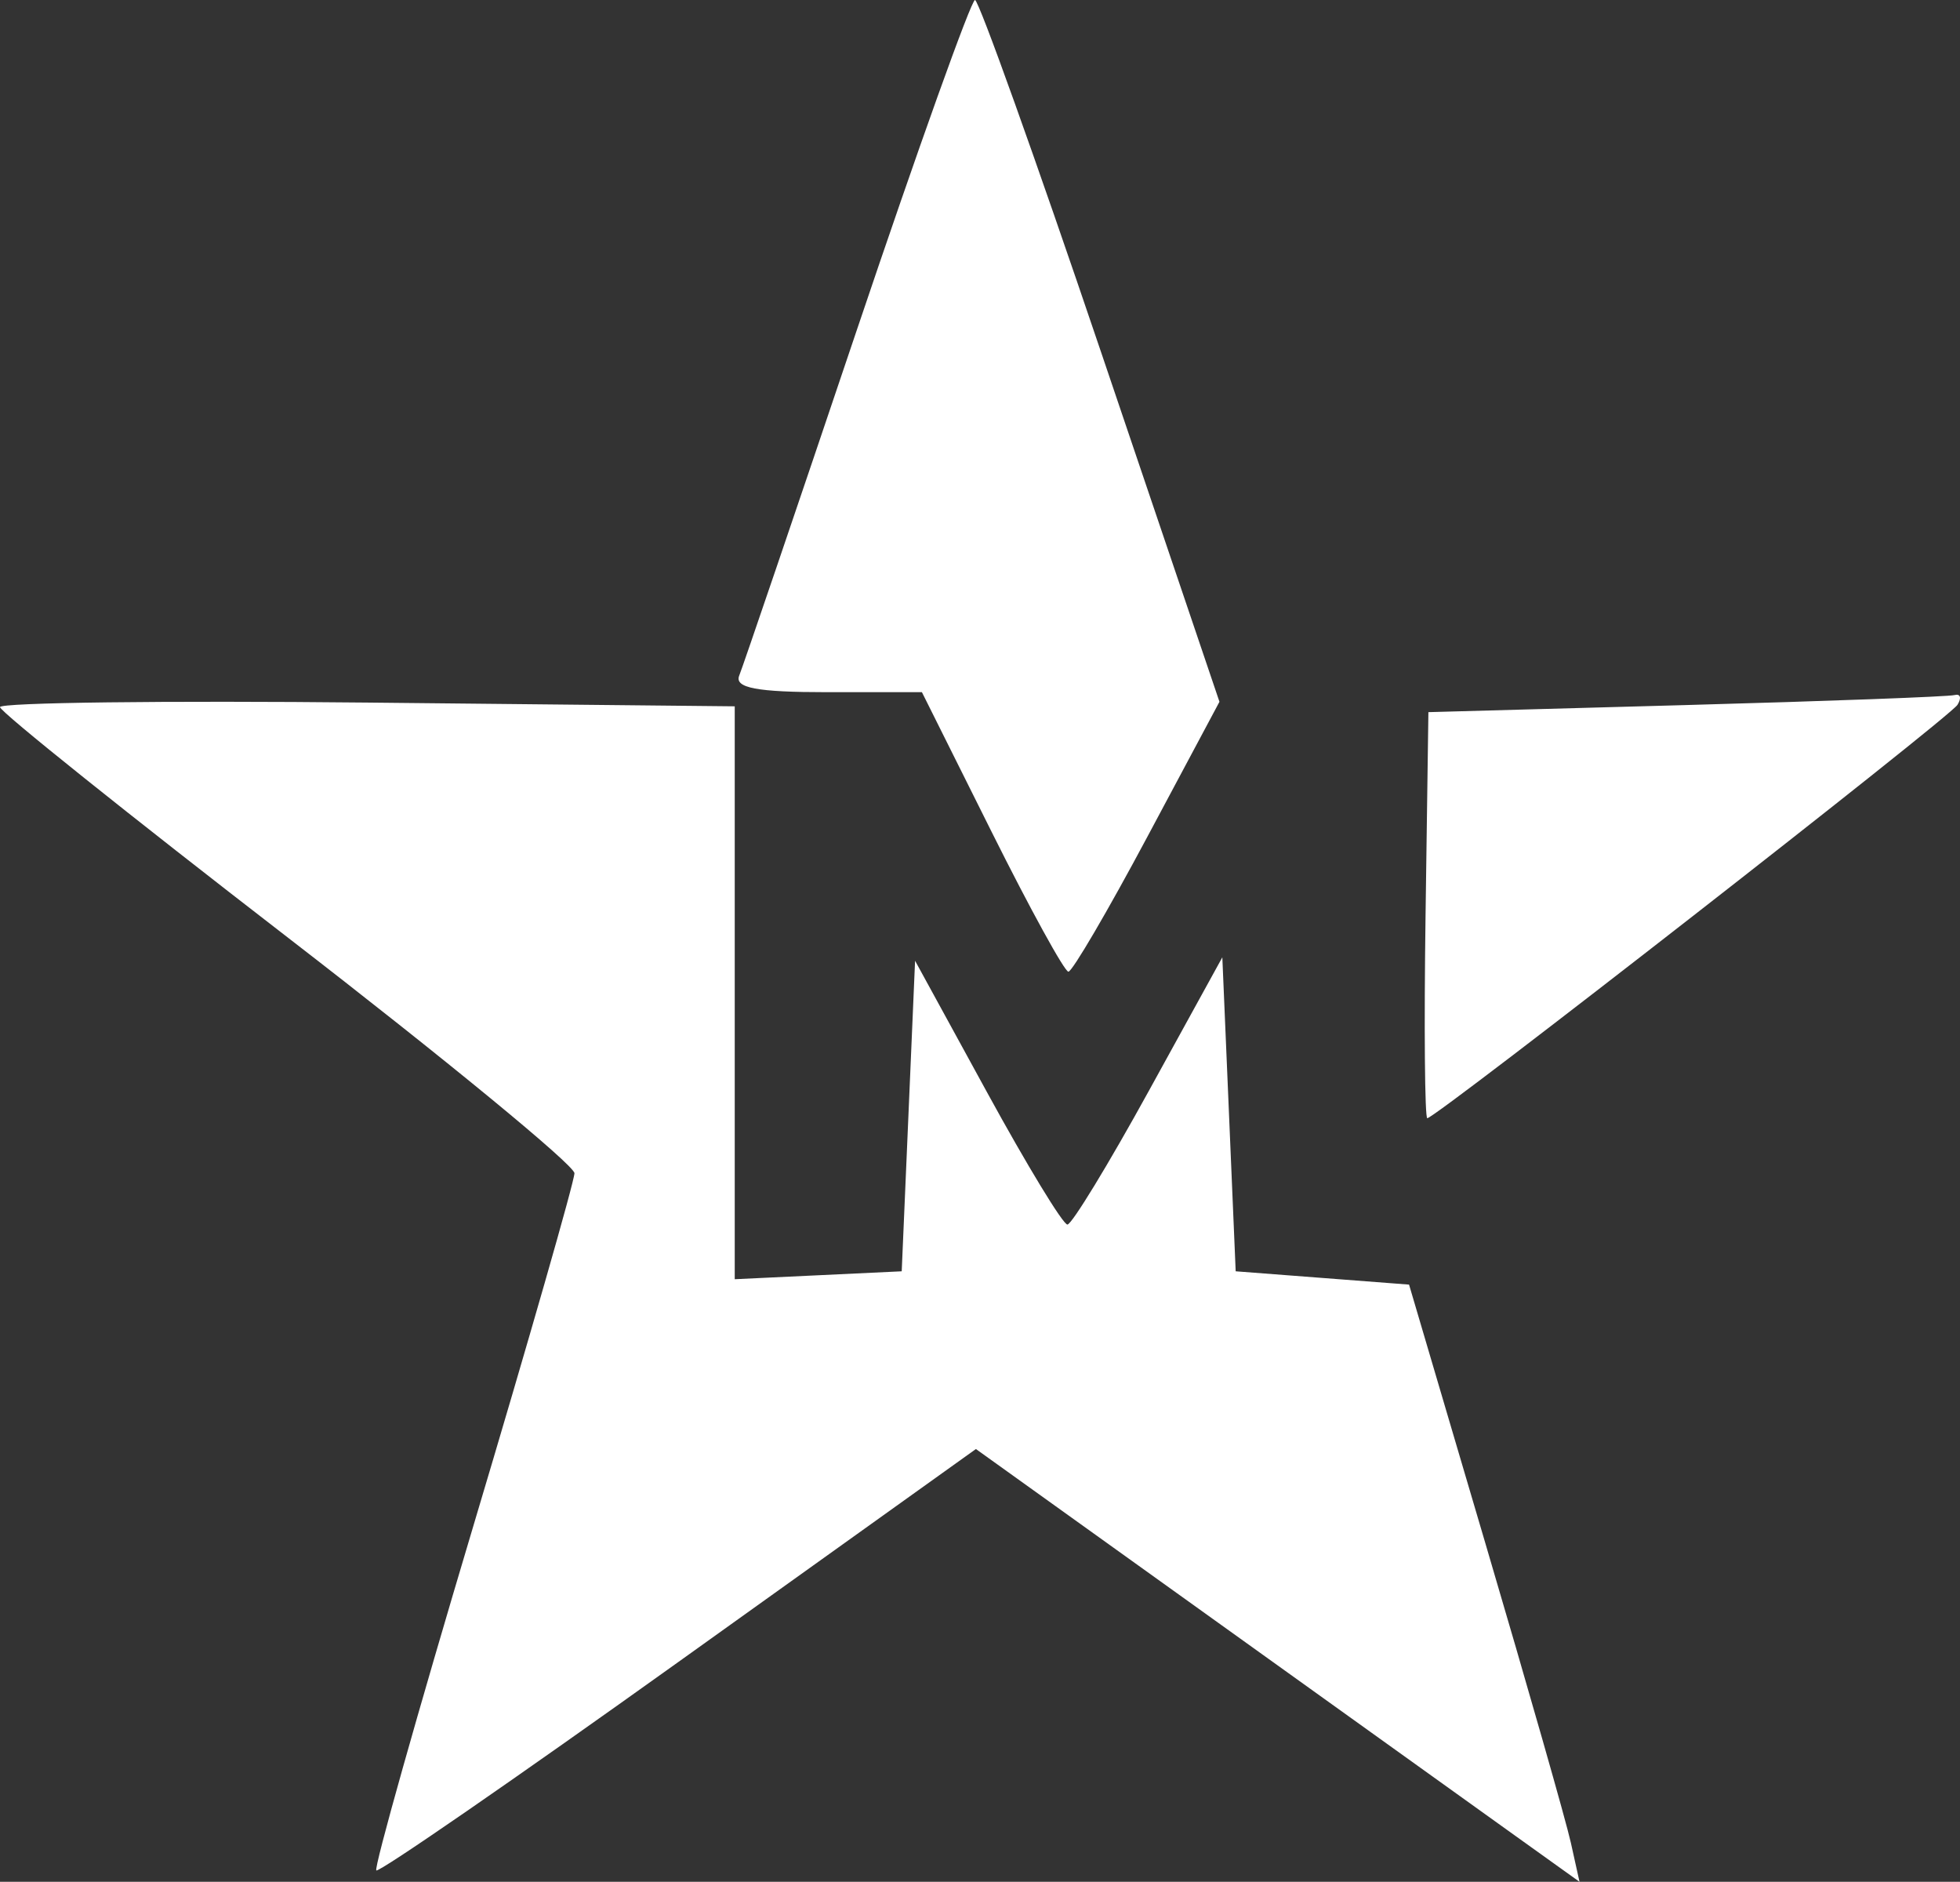 <?xml version="1.0" encoding="UTF-8"?> <svg xmlns="http://www.w3.org/2000/svg" width="399" height="383" viewBox="0 0 399 383" fill="none"><rect x="0" y="0" width="399" height="383" fill="#333333" stroke="none"/><path fill-rule="evenodd" clip-rule="evenodd" d="M174.468 67.043C162.032 103.928 151.241 135.63 150.488 137.492C149.468 140.011 154.056 140.879 168.398 140.879H187.676L201.877 169.329C209.687 184.977 216.717 197.774 217.497 197.766C218.278 197.758 225.517 185.394 233.58 170.291L248.246 142.832L224.062 71.424C210.764 32.152 199.25 0.008 198.481 2.9194e-06C197.711 -0.011 186.904 30.157 174.468 67.043ZM0 143.916C0.003 144.843 26.313 165.907 58.471 190.724C90.628 215.543 116.938 237.168 116.938 238.783C116.938 240.396 107.657 272.775 96.311 310.739C84.966 348.7 76.098 380.174 76.604 380.681C77.112 381.185 104.782 362.096 138.098 338.257L198.668 294.917L246.865 329.472C273.374 348.48 301.019 368.298 308.302 373.516L321.543 383L319.784 375.064C318.818 370.699 311.011 343.351 302.434 314.291L286.843 261.454L269.197 260.099L251.55 258.745L250.191 226.793L248.831 194.842L233.874 222.022C225.648 236.971 218.188 249.215 217.296 249.231C216.404 249.248 209.062 237.174 200.98 222.401L186.284 195.541L184.924 227.143L183.564 258.745L166.568 259.552L149.572 260.357V202.058V143.756L74.784 142.995C33.653 142.575 0 142.989 0 143.916ZM343.23 143.499L290.781 144.943L290.202 186.266C289.883 208.994 290.044 227.587 290.555 227.587C292.282 227.582 396.874 146.048 398.487 143.45C399.362 142.035 399.09 141.144 397.88 141.466C396.67 141.792 372.078 142.705 343.23 143.499Z" fill="white"></path></svg> 